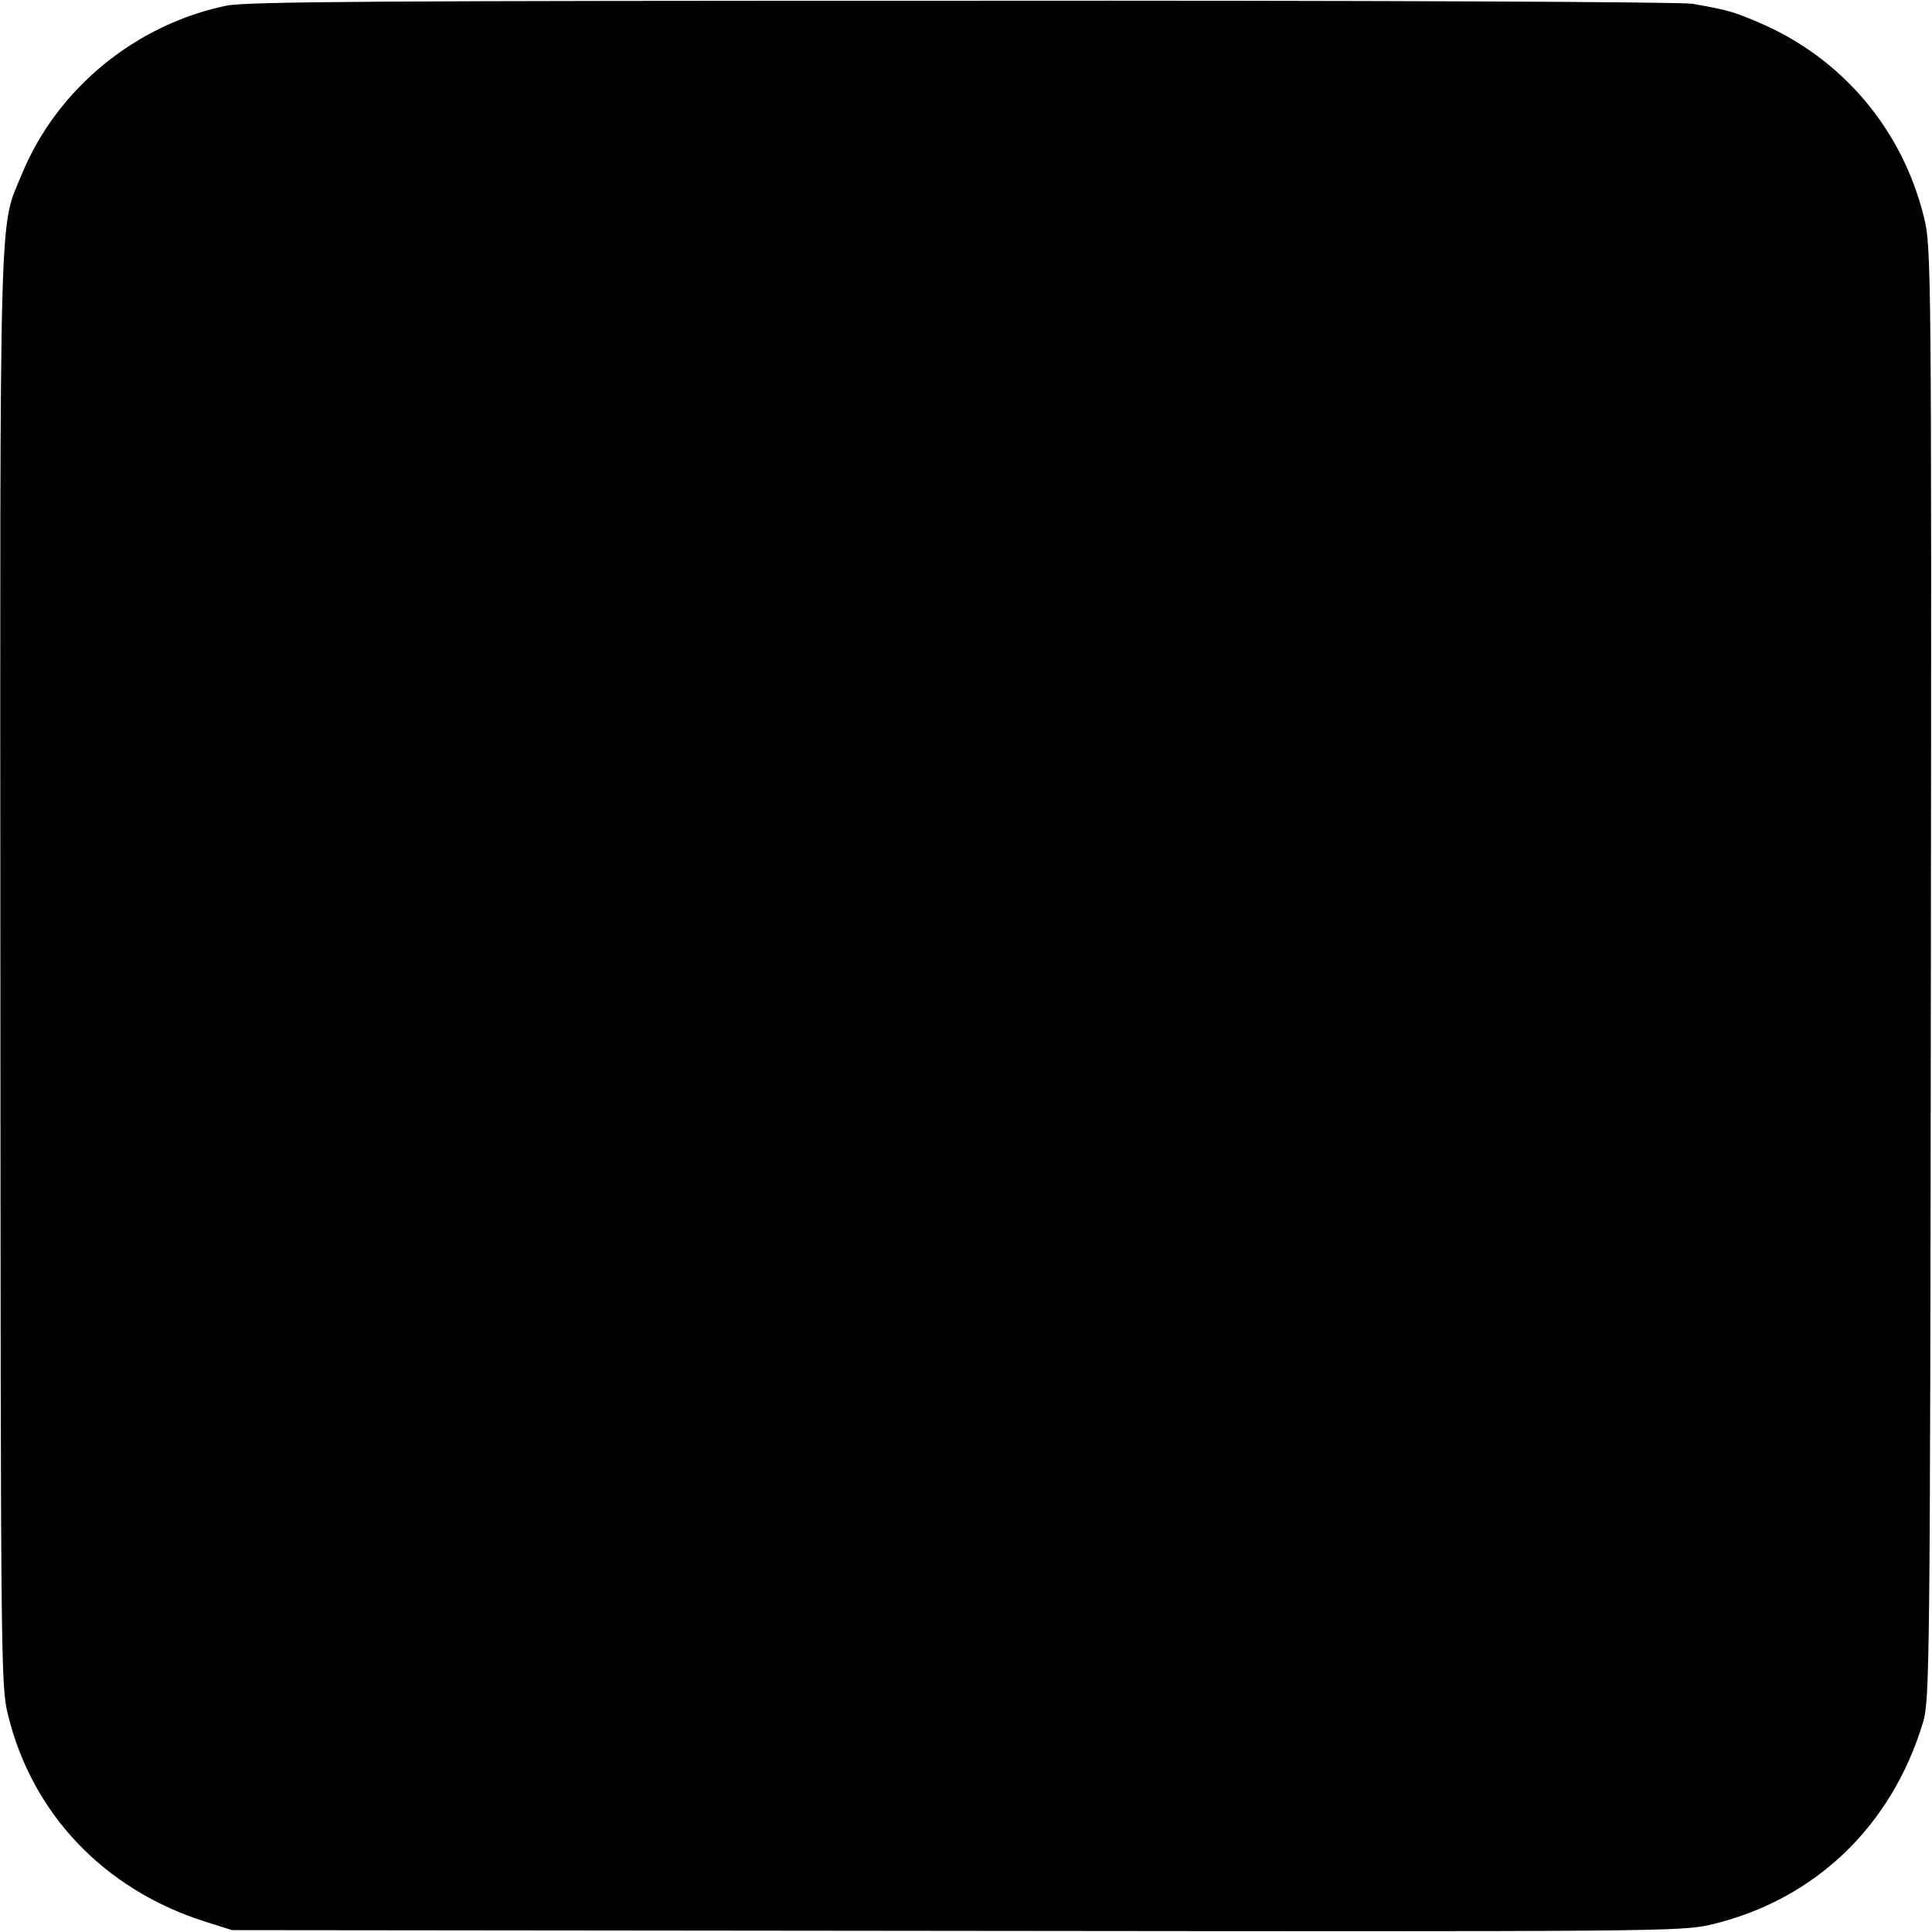 <?xml version="1.0" standalone="no"?>
<!DOCTYPE svg PUBLIC "-//W3C//DTD SVG 20010904//EN"
 "http://www.w3.org/TR/2001/REC-SVG-20010904/DTD/svg10.dtd">
<svg version="1.0" xmlns="http://www.w3.org/2000/svg"
 width="512pt" height="512pt" viewBox="0 0 512 512"
 preserveAspectRatio="xMidYMid meet">
<g transform="translate(0,512) scale(0.1,-0.1)"
fill="#000000" stroke="none">
<path d="M600 5105 c-241 -50 -448 -220 -541 -444 -62 -151 -59 -22 -58 -2106
1 -1841 1 -1902 20 -1979 64 -263 255 -463 521 -548 l73 -23 1920 -2 c1867 -2
1922 -2 2001 17 273 65 477 260 560 535 18 57 19 156 21 1985 2 1866 1 1927
-18 2003 -57 234 -217 423 -437 517 -68 29 -81 33 -177 50 -29 5 -854 9 -1935
8 -1531 0 -1897 -2 -1950 -13z"/>
</g>
</svg>
